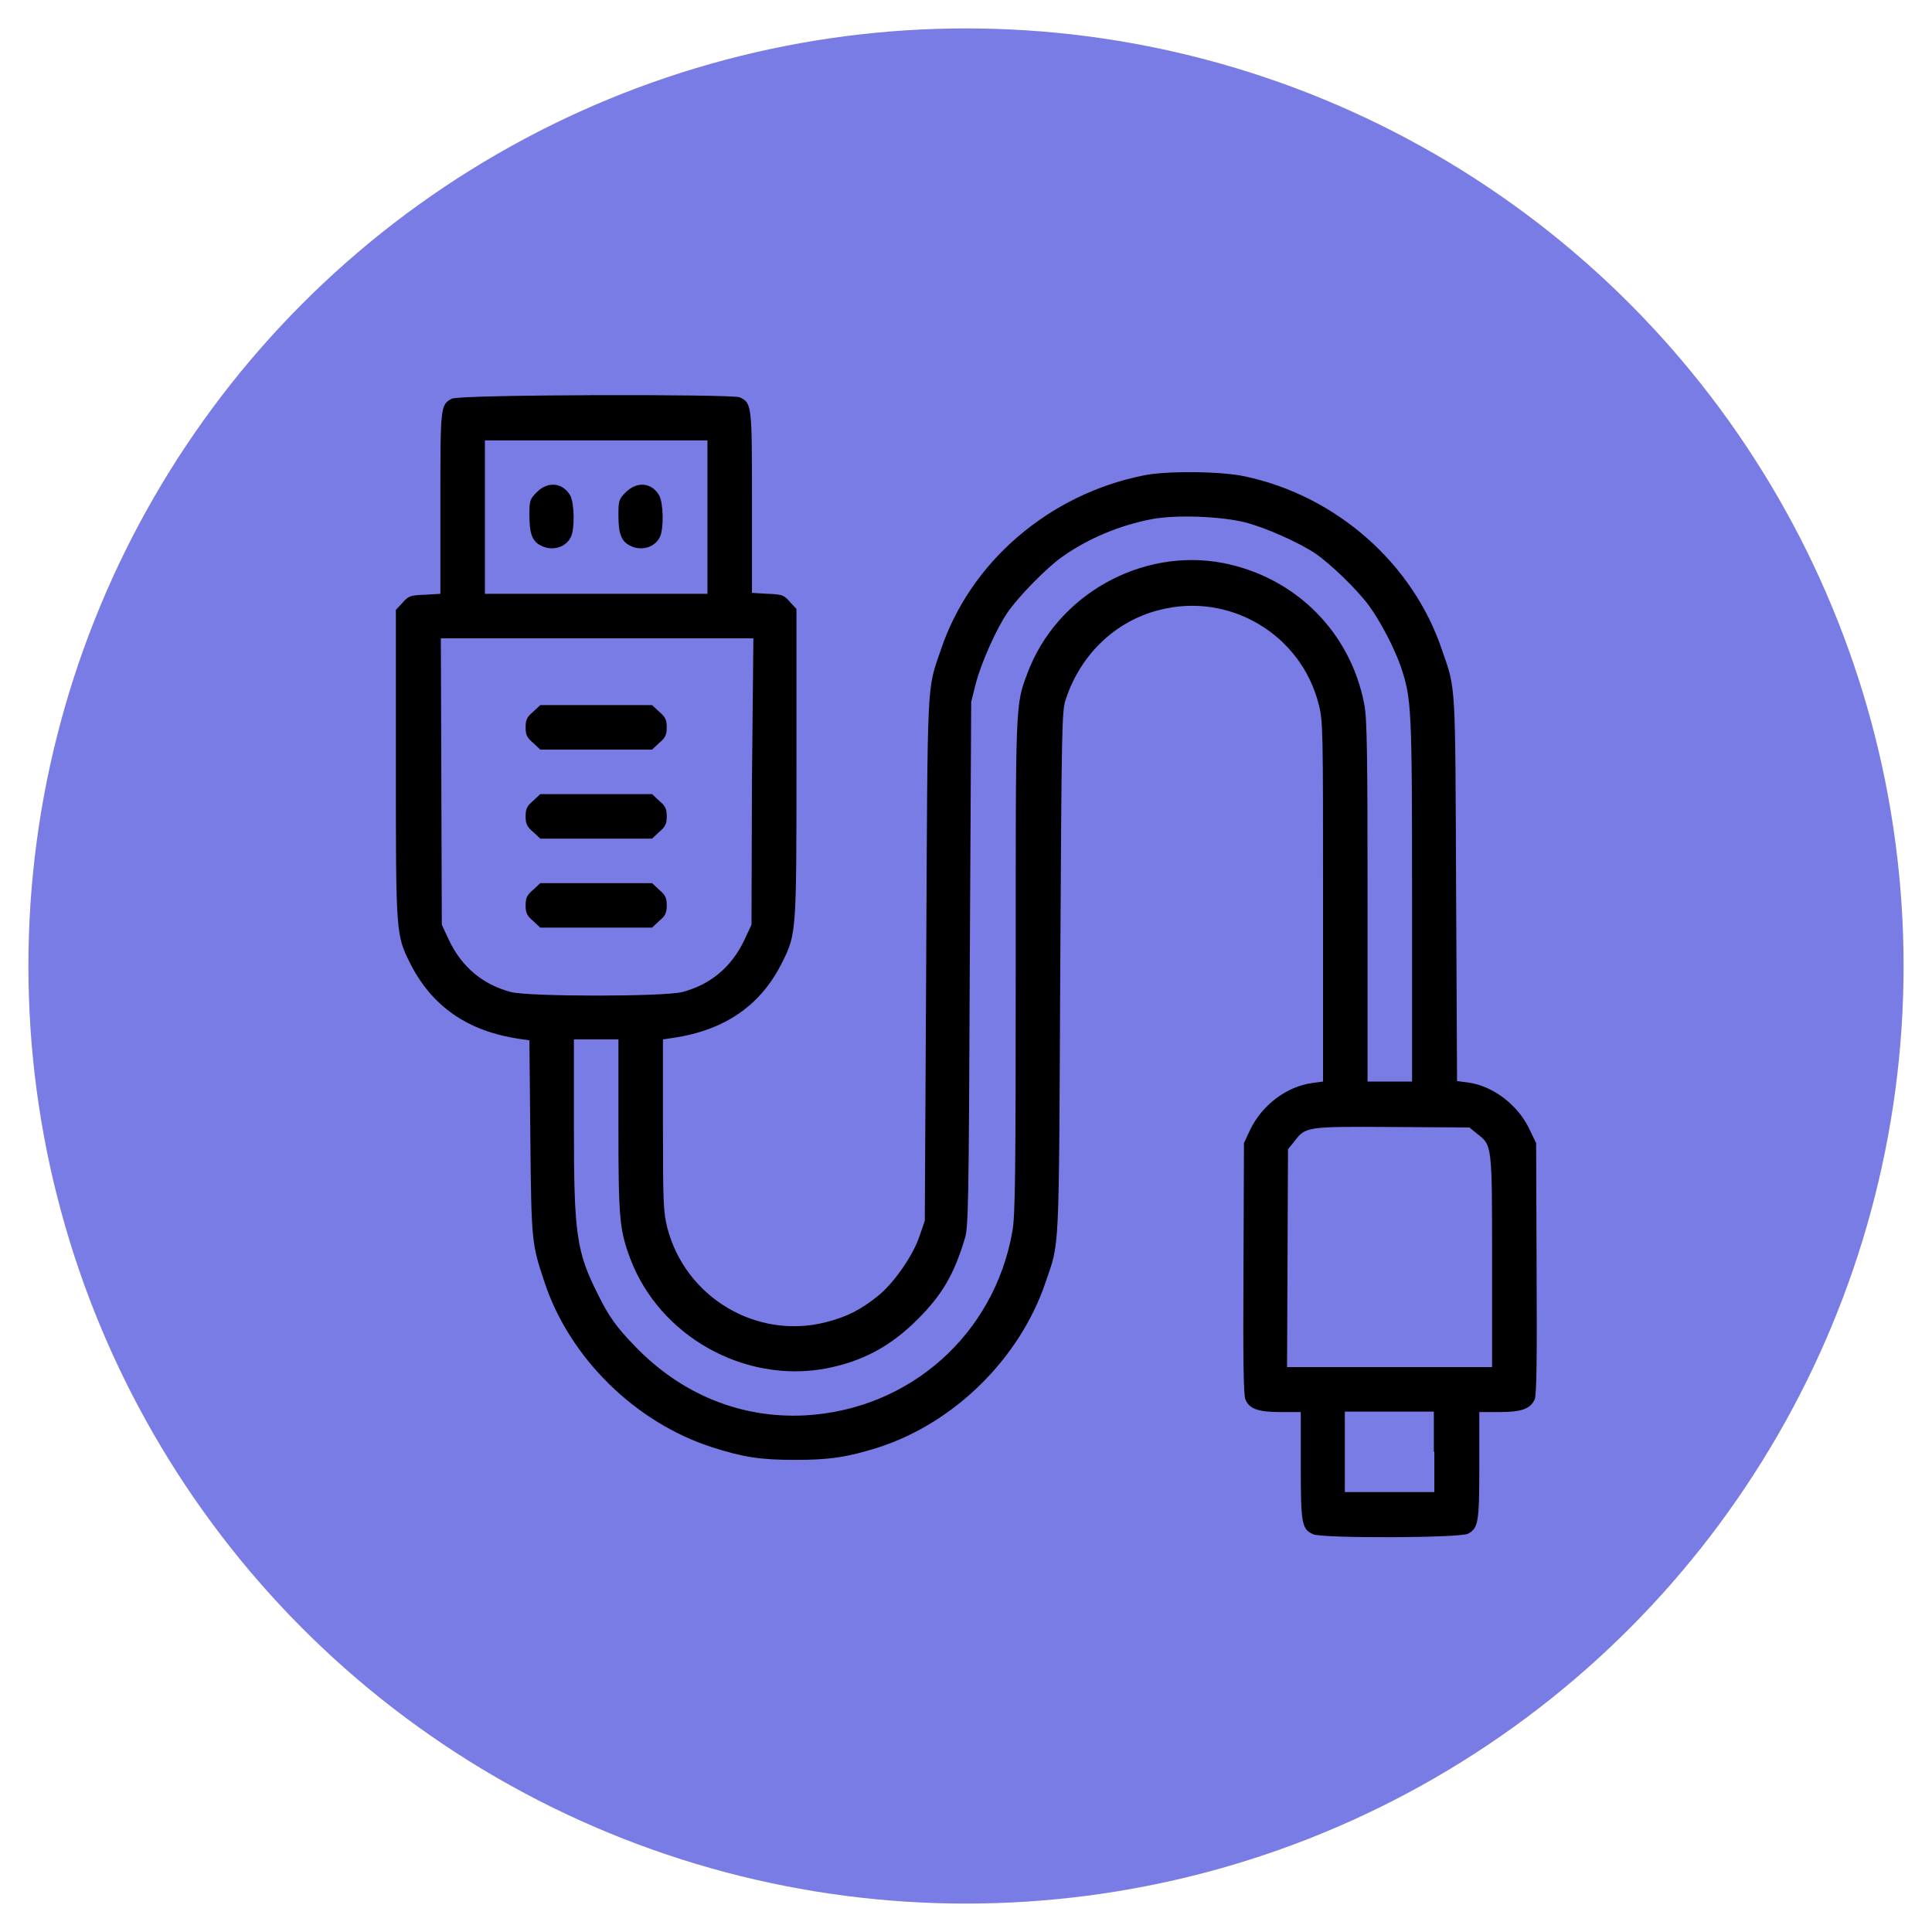 <?xml version="1.0" encoding="UTF-8"?> <svg xmlns="http://www.w3.org/2000/svg" xmlns:xlink="http://www.w3.org/1999/xlink" version="1.1" x="0px" y="0px" viewBox="0 0 40.8 40.8" style="enable-background:new 0 0 40.8 40.8;" xml:space="preserve"> <style type="text/css"> .st0{fill:#7A7CE5;} .st1{display:none;} .st2{display:inline;} .st3{fill:none;stroke:#000000;stroke-width:0.85;stroke-miterlimit:10;} .st4{fill:none;stroke:#000000;stroke-width:0.283;stroke-miterlimit:10;} .st5{fill:none;stroke:#000000;stroke-width:0.85;stroke-linecap:round;stroke-miterlimit:10;} .st6{display:inline;enable-background:new ;} .st7{display:inline;fill:#020303;} </style> <g id="right__x28_копия_x29_"> <circle class="st0" cx="20.4" cy="20.4" r="19.8"></circle> <g class="st1"> <g class="st2"> <path class="st3" d="M17,10.1V9.6c0-0.5-0.4-1-1-1h-1.7c-0.5,0-1,0.4-1,1v0.5c-0.6,0-1.1,0.5-1.1,1.1v19.9c0,0.6,0.5,1.1,1.1,1.1 H17c0.6,0,1.1-0.5,1.1-1.1V11.2C18.1,10.6,17.6,10.1,17,10.1z"></path> <polygon class="st4" points="15.8,11.7 15.2,11.7 15.2,11.1 15,11.1 15,11.7 14.4,11.7 14.4,12 15,12 15,12.5 15.2,12.5 15.2,12 15.8,12 "></polygon> </g> <g class="st2"> <path class="st3" d="M27.5,10.1V9.6c0-0.5-0.4-1-1-1h-1.7c-0.5,0-1,0.4-1,1v0.5c-0.6,0-1.1,0.5-1.1,1.1v19.9 c0,0.6,0.5,1.1,1.1,1.1h3.7c0.6,0,1.1-0.5,1.1-1.1V11.2C28.7,10.6,28.2,10.1,27.5,10.1z"></path> <polygon class="st4" points="26.4,11.7 25.8,11.7 25.8,11.1 25.6,11.1 25.6,11.7 25,11.7 25,12 25.6,12 25.6,12.5 25.8,12.5 25.8,12 26.4,12 "></polygon> </g> </g> <g transform="translate(0,512) scale(0.1,-0.1)"> <path d="M95.4,5035.8c-2.4-1.3-2.4-1.6-2.4-22v-19.2l-3.3-0.2c-3.1-0.1-3.5-0.3-4.7-1.7l-1.4-1.5v-32.4c0-35.9,0-36.2,3-42.2 c4.6-9.1,12.1-14.4,23.2-16l2-0.3l0.2-20.5c0.2-22.1,0.3-22.5,3-30.6c5.3-16,19.2-29.6,35.3-34.8c6.5-2.1,10.2-2.7,17.6-2.7 c7.4,0,11.1,0.6,17.5,2.6c16.2,5.2,30,18.9,35.4,34.9c3,8.8,2.8,4.9,3.1,65.3c0.3,51.8,0.3,55.5,1.2,57.9 c3.1,9.4,10.5,16.5,19.8,18.8c14.8,3.8,29.9-5.2,33.6-20c0.9-3.5,0.9-5.2,0.9-41.6v-38l-2.2-0.3c-5.5-0.7-10.7-4.7-13.2-9.9 l-1.3-2.8l-0.1-26.4c-0.1-19.3,0-26.7,0.4-27.7c0.8-2,2.6-2.7,7.5-2.7h4.2v-11.3c0-12.3,0.2-13.4,2.6-14.5 c1.9-0.9,30.9-0.8,32.7,0.1c2.2,1.2,2.4,2.3,2.4,14.4v11.3h4.2c4.8,0,6.6,0.7,7.5,2.7c0.4,1,0.5,8.3,0.4,27.7l-0.1,26.4l-1.3,2.7 c-2.4,5.3-7.8,9.4-13.1,10.1l-2.3,0.3l-0.2,40.6c-0.2,44.1,0,41.9-3,50.5c-6.1,18.2-22.3,32.5-41.6,36.6c-5,1.1-16.6,1.2-21.4,0.2 c-20-4-36.6-18.3-42.8-36.8c-3-8.8-2.8-4.9-3.1-65.3l-0.3-55.3l-1.1-3.2c-1.4-4.2-5.4-9.9-8.7-12.6c-3.7-3-6.7-4.5-11-5.6 c-14.7-3.8-29.8,5.2-33.6,20c-0.8,3.3-0.9,5.2-0.9,21.7v18l2,0.3c11.1,1.6,18.7,6.9,23.2,16c3,6,3,6.4,3,42.2v32.4l-1.4,1.5 c-1.2,1.4-1.6,1.6-4.7,1.7l-3.3,0.2v19.1c0,20.6,0,21-2.6,22.2C154.4,5036.8,96.9,5036.7,95.4,5035.8z M149.4,5010.8v-16.2h-23.5 h-23.5v16.2v16.2h23.5h23.5V5010.8z M262.9,5009.7c4.3-1.1,11.3-4.2,14.9-6.6c3.2-2.2,8.8-7.6,11.3-11c2.4-3.3,5.2-8.6,6.7-12.8 c2.3-6.9,2.4-8.4,2.4-49.4v-38.3h-4.7h-4.7v38.1c0,31-0.1,38.7-0.7,41.6c-2.9,15.2-14.5,26.8-29.8,29.8 c-17.2,3.3-35.1-6.7-41.3-23.2c-2.6-6.9-2.5-5.9-2.5-62.1c0-43.5-0.1-52.5-0.7-55.8c-3.8-21.8-21.7-37.7-43.8-38.9 c-13.6-0.7-26.2,4.5-35.9,14.6c-3.9,4-5.6,6.4-7.8,10.9c-4.6,9.1-5.1,12.8-5.1,35.6v18.3h4.7h4.7v-18.1c0-19.5,0.2-22.1,2.5-28.2 c6.2-16.4,24.1-26.4,41.3-23.2c7.8,1.5,13.7,4.7,19.4,10.4c5.2,5.2,7.7,9.5,10,17.2c0.7,2.3,0.8,8.2,1,57.9l0.3,55.3l1,4 c1.2,4.4,4.3,11.4,6.7,14.9c2.2,3.2,8.1,9.3,11.5,11.7c5.5,3.9,12.2,6.7,19.1,8C248.4,5011.3,257.6,5011,262.9,5009.7z M158.8,4955l-0.1-30.3l-1.5-3.2c-2.7-5.7-7.1-9.4-13.1-11c-4-1-32.2-1-36.2,0c-6,1.6-10.4,5.3-13.1,11l-1.5,3.2l-0.1,30.3 l-0.1,30.2h33h33L158.8,4955z M311.9,4880.6c3.2-2.5,3.2-2,3.2-26.9v-22.4h-21.6h-21.7l0.1,23l0.1,23l1.3,1.6 c2.4,3.2,2.5,3.2,20.7,3.1l16.3-0.1L311.9,4880.6z M302.9,4813.4v-8.5h-9.4H284v8.5v8.5h9.4h9.4v-8.5H302.9z"></path> <path d="M113.4,5016.1c-1.5-1.5-1.6-1.8-1.6-4.9c0-3.9,0.6-5.5,2.4-6.4c2.4-1.3,5.4-0.4,6.4,1.9c0.8,1.8,0.7,7.1-0.2,8.7 C118.8,5018.1,115.7,5018.4,113.4,5016.1z"></path> <path d="M132.2,5016.1c-1.5-1.5-1.6-1.8-1.6-4.9c0-3.9,0.6-5.5,2.4-6.4c2.4-1.3,5.4-0.4,6.4,1.9c0.8,1.8,0.7,7.1-0.2,8.7 C137.6,5018.1,134.6,5018.4,132.2,5016.1z"></path> <path d="M112.6,4969.7c-1.3-1.1-1.6-1.7-1.6-3.3s0.3-2.2,1.6-3.3l1.5-1.4h11.8h11.8l1.5,1.4c1.3,1.1,1.6,1.7,1.6,3.3 s-0.3,2.2-1.6,3.3l-1.5,1.4h-11.8h-11.8L112.6,4969.7z"></path> <path d="M112.6,4950.9c-1.3-1.1-1.6-1.7-1.6-3.3s0.3-2.2,1.6-3.3l1.5-1.4h11.8h11.8l1.5,1.4c1.3,1.1,1.6,1.7,1.6,3.3 s-0.3,2.2-1.6,3.3l-1.5,1.4h-11.8h-11.8L112.6,4950.9z"></path> <path d="M112.6,4932.1c-1.3-1.1-1.6-1.7-1.6-3.3c0-1.6,0.3-2.2,1.6-3.3l1.5-1.4h11.8h11.8l1.5,1.4c1.3,1.1,1.6,1.7,1.6,3.3 c0,1.6-0.3,2.2-1.6,3.3l-1.5,1.4h-11.8h-11.8L112.6,4932.1z"></path> </g> <g class="st1"> <g class="st2"> <path class="st3" d="M31.6,25.9H9.2c-1.3,0-2.4-1.1-2.4-2.4V12.3C6.8,11,7.9,10,9.2,10h22.4c1.3,0,2.4,1.1,2.4,2.4v11.2 C34,24.8,32.9,25.9,31.6,25.9z"></path> <line class="st5" x1="26.5" y1="20.4" x2="31.3" y2="17.9"></line> <line class="st5" x1="25.6" y1="18.5" x2="31.5" y2="15.4"></line> <path class="st3" d="M30.6,30.8H10.2c-0.5,0-0.9-0.4-0.9-0.9V28c0-0.5,0.4-0.9,0.9-0.9h20.4c0.5,0,0.9,0.4,0.9,0.9v1.9 C31.5,30.4,31.1,30.8,30.6,30.8z"></path> </g> <g class="st6"> <path d="M9.8,21.7v-7.8h0.9v7h2.2v0.8H9.8z"></path> <path d="M15.2,13.8c0.6,0,1,0.2,1.3,0.5s0.4,0.8,0.4,1.4v0.7h-0.8v-0.7c0-0.4-0.1-0.6-0.2-0.8c-0.1-0.2-0.4-0.3-0.7-0.3 s-0.5,0.1-0.7,0.3c-0.1,0.2-0.2,0.5-0.2,0.8v4.1c0,0.4,0.1,0.6,0.2,0.8c0.1,0.2,0.4,0.3,0.7,0.3s0.5-0.1,0.7-0.3 c0.1-0.2,0.2-0.5,0.2-0.8v-1H17v1c0,0.6-0.1,1.1-0.4,1.4s-0.7,0.5-1.3,0.5s-1-0.2-1.3-0.5c-0.3-0.4-0.4-0.8-0.4-1.4v-4 c0-0.3,0-0.6,0.1-0.8s0.2-0.4,0.3-0.6c0.1-0.2,0.3-0.3,0.5-0.4C14.7,13.9,14.9,13.8,15.2,13.8z"></path> <path d="M19.6,13.9c0.6,0,1.1,0.2,1.3,0.5s0.4,0.8,0.4,1.4v3.9c0,0.6-0.1,1.1-0.4,1.4s-0.7,0.5-1.3,0.5h-1.8v-7.8h1.8V13.9z M19.6,20.9c0.3,0,0.5-0.1,0.7-0.3c0.2-0.2,0.2-0.5,0.2-0.8v-4c0-0.4-0.1-0.6-0.2-0.8c-0.2-0.2-0.4-0.3-0.7-0.3h-0.9v6.2 C18.7,20.9,19.6,20.9,19.6,20.9z"></path> </g> </g> <g class="st1"> <g class="st6"> <path d="M8.4,19.2v-8h0.9v7.2h2.3v0.8H8.4z"></path> <path d="M13.2,11.2v8h-0.9v-8C12.3,11.2,13.2,11.2,13.2,11.2z"></path> <path d="M14,14.8h2.2v0.8H14V14.8z"></path> <path d="M18,11.2v8h-0.9v-8C17.1,11.2,18,11.2,18,11.2z"></path> <path d="M18.8,13.2c0-0.6,0.2-1.1,0.5-1.5s0.8-0.5,1.4-0.5s1.1,0.2,1.4,0.5c0.3,0.4,0.5,0.9,0.5,1.5v4.1c0,0.6-0.2,1.1-0.5,1.5 s-0.8,0.5-1.4,0.5s-1.1-0.2-1.4-0.5c-0.3-0.4-0.5-0.9-0.5-1.5V13.2z M19.7,17.3c0,0.4,0.1,0.7,0.2,0.9s0.4,0.3,0.7,0.3 c0.3,0,0.6-0.1,0.7-0.3c0.2-0.2,0.2-0.5,0.2-0.9v-4.2c0-0.4-0.1-0.6-0.2-0.9C21.2,12.1,21,12,20.7,12s-0.6,0.1-0.7,0.3 s-0.2,0.5-0.2,0.9L19.7,17.3L19.7,17.3z"></path> <path d="M24.2,19.2h-0.8v-8h1.1l1.9,5.8v-5.8h0.8v8h-0.9l-2-6.5v6.5H24.2z"></path> </g> <g class="st6"> <path d="M8.9,29.2H8.1v-8h1.1l1.9,5.8v-5.8h0.8v8H11l-2-6.5v6.5H8.9z"></path> <path d="M13.7,21.2v8h-0.9v-8H13.7z"></path> <path d="M14.6,24.8h2.2v0.8h-2.2C14.6,25.6,14.6,24.8,14.6,24.8z"></path> <path d="M20.6,29.2h-0.9l-1.3-6.4v6.4h-0.8v-8h1.2l1.3,6.4l1.3-6.4h1.2v8h-0.8v-6.4L20.6,29.2z"></path> <path d="M24.5,25.6v3.6h-0.9v-8h0.9v3.6h2v-3.6h0.9v8h-0.9v-3.6H24.5z"></path> </g> <rect x="29.8" y="14.4" transform="matrix(0.707 -0.707 0.707 0.707 -2.021 26.698)" class="st2" width="2.8" height="2.8"></rect> <rect x="29.8" y="24.1" transform="matrix(0.707 -0.707 0.707 0.707 -8.879 29.536)" class="st2" width="2.8" height="2.8"></rect> </g> <g class="st1"> <g transform="translate(0,512) scale(0.1,-0.1)" class="st2"> <path d="M217.2,5004.4c-0.8-0.2-14.4-10.8-30.3-23.5l-28.9-23.1h-25c-27.9,0-29-0.1-33.8-3c-4.7-2.8-7.9-7.1-9.3-12.6 c-1-3.8-1-48.5,0-52.3c1.5-5.7,5.1-10.4,10-13c4.5-2.4,6.1-2.6,33.3-2.6h24.9l28.9-23.1c20.1-16.1,29.4-23.2,30.5-23.6 c2.7-0.7,5.8,0.5,7.2,2.8c0.9,1.4,0.9,3.1,0.9,85.6c0,82.7,0,84.2-0.9,85.6C223.3,5003.9,219.9,5005.2,217.2,5004.4z M212.1,4916 v-67.8l-22.4,18l-22.4,18v31.8v31.8l22.3,17.9c12.3,9.9,22.3,17.9,22.4,17.9C212.1,4983.8,212.1,4953.2,212.1,4916z M153.6,4916 v-28h-23.2c-22.7,0-23.2,0-24.4,0.9c-0.7,0.5-1.7,1.5-2.2,2.2c-0.9,1.2-0.9,1.8-1.1,23.7c-0.1,12.4,0,23.2,0.1,24 c0.3,1.8,2.2,4.1,4,4.9c1.1,0.5,5.9,0.6,24,0.5l22.7-0.1L153.6,4916L153.6,4916z"></path> <path d="M292.2,4989c-2.4-1.1-4.3-3.8-4.3-6.3c0-0.6,1.4-3.9,3.2-7.5c7-14.3,11.2-27.5,13.3-42.6c1.1-7.8,1.1-25.4,0-33.2 c-2.1-15.1-6.2-28.4-13.3-42.6c-2.8-5.6-3.2-6.7-3-8.3c0.6-4.8,5.5-7.3,9.7-5.1c1.9,1,2.2,1.4,5.9,8.7 c20.7,41.1,20.2,89.3-1.3,130.6c-2.3,4.4-2.7,5-4.6,6C295.6,4989.7,294.2,4989.8,292.2,4989z"></path> <path d="M266.9,4969.3c-1.8-1.3-3.1-3.6-3.1-5.7c0-0.9,0.9-3.6,2.2-6.5c11.9-26,11.9-56.4,0-82.4c-2-4.3-2.3-5.3-2.1-7 c0.5-5.1,6.4-7.7,10.5-4.7c2.8,2,8.4,16.1,11.3,28.3c1.9,8.3,2.5,13.7,2.5,24.7s-0.5,16.2-2.5,24.7c-2.8,12.3-8.4,26.3-11.3,28.4 C272.3,4970.5,268.8,4970.7,266.9,4969.3z"></path> <path d="M242.9,4950.2c-2-0.9-3.8-3.6-3.8-5.7c0-0.7,0.7-3.3,1.5-5.7c2.9-8.4,3.6-12.9,3.6-22.8s-0.7-14.4-3.6-22.7 c-0.8-2.5-1.5-5.1-1.5-5.8c0-2.1,1.8-4.7,3.8-5.7c2.3-1.1,3.5-1.1,5.9,0c1.6,0.8,2.2,1.4,3.2,3.7c1.6,3.4,3.7,10.6,4.8,16.7 c1.2,6.3,1.2,21,0,27.4c-1.1,6.1-3.2,13.3-4.8,16.7c-1.1,2.3-1.7,2.9-3.2,3.7C246.4,4951.2,245.2,4951.2,242.9,4950.2z"></path> </g> </g> <g transform="translate(0,512) scale(0.1,-0.1)" class="st1"> <path class="st2" d="M274.4,4984.4c-0.6,1.8-1.9,4.3-2.8,5.7c-1,1.4-13.6,14.3-28,28.7c-28.3,28.2-28.5,28.4-35.8,29.7 c-2.9,0.6-4.5,0.6-7.5,0c-7.3-1.3-7.5-1.5-35.8-29.7c-14.5-14.4-27-27.2-27.9-28.5c-2.8-4-4.1-8.9-3.9-14.2 c0.9-16.5,17.8-26.4,33.2-19.3c2,0.9,7.2,5.7,20.4,18.8l17.7,17.6l17.7-17.6c18.3-18.3,19.4-19.2,25.6-20.7 c4.2-1.1,10.3-0.4,14.5,1.6c5.3,2.5,8.6,5.7,11.1,10.8c1.9,3.7,2.1,4.8,2.3,9.1C275.4,4979.9,275.1,4982.1,274.4,4984.4z M262.9,4974.1c-2-5.8-7.7-8.9-13.6-7.3c-2.3,0.6-4.8,2.9-23.9,22l-21.4,21.4l-21.4-21.4c-19.2-19.1-21.7-21.4-24-22 c-5.9-1.6-11.6,1.5-13.6,7.3c-0.8,2.4-0.8,3.7,0,6.6c0.5,1.9,4.5,6.1,26.5,28.2c14.2,14.3,26.7,26.4,27.7,26.8 c2.3,1.1,7.2,1.1,9.5,0c1-0.5,13.4-12.4,27.5-26.5c26.4-26.4,27.2-27.4,27.3-31.6C263.5,4976.7,263.2,4975.1,262.9,4974.1z"></path> <path class="st2" d="M274.6,4861c-3,9.5-10.9,15.8-20.4,16.6c-2.5,0.2-5.3,0.1-6.9-0.3c-6.2-1.5-7.3-2.4-25.6-20.7l-17.7-17.6 l-17.7,17.6c-13.2,13.1-18.4,17.9-20.4,18.8c-9.3,4.3-19.6,2.6-26.5-4.4c-7.4-7.3-8.9-19.1-3.6-28.1c0.7-1.2,13.4-14.3,28.1-29 c28.9-28.8,29.1-29,36.4-30.3c2.9-0.6,4.5-0.6,7.5,0c7.3,1.3,7.5,1.5,36.4,30.3c14.7,14.7,27.4,27.8,28.1,29 C275.3,4847.9,276.3,4855.8,274.6,4861z M262.2,4849.5c-0.5-0.9-12.5-13.2-26.8-27.4c-24.8-24.8-26.1-25.9-28.7-26.5 c-1.8-0.3-3.6-0.3-5.4,0c-2.6,0.6-3.8,1.7-28.6,26.5c-14.3,14.2-26.3,26.5-26.8,27.3c-3.1,6,0.1,13.9,6.3,15.8 c2.8,0.9,3.9,0.9,6.7,0.1c1.9-0.5,5.6-3.9,23.7-21.9l21.4-21.4l21.4,21.4c19.2,19.1,21.7,21.4,23.9,22c5.8,1.5,11.5-1.4,13.6-7.1 C263.6,4856.1,263.3,4851.6,262.2,4849.5z"></path> <path class="st2" d="M224.1,4948.7c-11.8,11.9-13.2,12.7-20.6,12.7c-7.5,0-8.8-0.8-20.5-12.6c-9.2-9.3-9.5-9.7-9.5-11.9 c0-4.5,4.1-7.4,8-5.7c1.1,0.5,5.7,4.7,10.4,9.4c8.8,8.8,10.2,9.8,13.4,8.8c0.7-0.2,5.3-4.3,10.1-9.1s9.4-9,10.2-9.4 c3.5-1.8,8,1.5,8,5.8C233.5,4939.1,233.2,4939.5,224.1,4948.7z"></path> <path class="st2" d="M232.3,4896.1c-1.4,1.8-4.1,2.6-6.4,1.9c-1.1-0.3-5.1-3.8-10.8-9.5c-9-9-9.2-9.1-11.6-9.1 c-2.4,0-2.6,0.1-11.6,9.1c-5.7,5.7-9.8,9.2-10.8,9.5c-4,1.1-7.6-1.6-7.6-5.8c0-2.3,0.3-2.6,10.4-12.6c9.2-9.2,10.7-10.4,13.4-11.3 c1.7-0.6,4.5-1,6.2-1c1.7,0,4.5,0.5,6.2,1c2.8,0.9,4.2,2,13.5,11.3c10,10,10.3,10.3,10.3,12.6 C233.5,4893.8,233.1,4895.1,232.3,4896.1z"></path> </g> <g transform="translate(0,512) scale(0.1,-0.1)" class="st1"> <path class="st7" d="M200.8,5062l-1.4-1.4v-20.2v-20.2l1.4-1.4c0.9-0.9,2.1-1.4,3.2-1.4s2.3,0.5,3.2,1.4l1.4,1.4v20.2v20.2 l-1.4,1.4c-0.9,0.9-2.1,1.4-3.2,1.4S201.7,5063,200.8,5062z"></path> <path class="st7" d="M100.5,5044.4c-1.4-0.6-2.5-2.8-2.5-4.7c0-1.6,38.1-39.9,40.2-40.4c3.3-0.8,6.4,2.3,5.6,5.6 c-0.2,0.8-8.4,9.4-19.8,20.8C103.8,5045.9,103.7,5045.9,100.5,5044.4z"></path> <path class="st7" d="M283.7,5025.3c-17.9-17.9-19.8-19.9-19.8-21.6c0-2.5,2.2-4.7,4.7-4.7c1.7,0,3.7,1.8,21.6,19.8 c17.9,17.9,19.8,19.9,19.8,21.6c0,1.3-0.5,2.4-1.4,3.3c-0.9,1-2,1.4-3.3,1.4C303.6,5045.1,301.6,5043.2,283.7,5025.3z"></path> <path class="st7" d="M195.1,4998.4c-5.2-0.8-12.7-3.3-17.9-5.9c-14.6-7.3-25.5-20.2-30.4-35.9c-2.5-8.1-2.7-11.5-2.7-50.4v-36.8 l-3.1-1.4c-3.8-1.7-6.8-4.7-8.9-8.6c-1.3-2.6-1.6-3.7-1.6-7.9c0-4,0.2-5.4,1.4-7.8c1.8-3.7,5.2-7.1,8.9-8.9 c2.7-1.3,3.7-1.4,12.3-1.6l9.3-0.2v-30.8v-30.8l1.4-1.4c1.4-1.4,1.5-1.4,12.4-1.4s11,0,12.4,1.4l1.4,1.4v30.9v30.8H204h13.8v-30.8 v-30.9l1.4-1.4c1.4-1.4,1.5-1.4,12.4-1.4c10.9,0,11,0,12.4,1.4l1.4,1.4v30.9v30.8h8.3c9.6,0,12.5,0.7,16.8,4 c1.8,1.3,3.5,3.3,4.8,5.8c1.8,3.4,2.1,4.1,2.1,8.4c0,3.8-0.3,5.2-1.5,7.8c-1.9,4-5,7.2-9,9l-3.1,1.4v37c0,40-0.2,42.9-3.2,51.7 c-6.7,19.7-22.2,33.9-42.6,39.2C212.8,4998.6,200.6,4999.3,195.1,4998.4z M212.9,4988.9c20.6-3.6,37.3-20.3,40.9-40.9 c0.7-4.1,0.9-11.4,0.9-41.5v-36.5h-18.4h-18.4v9.2c0,8,0.1,9.2,0.9,9.2c0.5,0,1.6,0.6,2.3,1.4l1.4,1.4v15.6v15.6l-1.4,1.4 c-0.9,0.9-2.1,1.4-3.2,1.4c-2.4,0-4.6,2.2-4.6,4.6c0,1.1-0.5,2.3-1.4,3.2c-1.3,1.4-1.8,1.4-7.8,1.4c-6,0-6.5-0.1-7.8-1.4 c-0.9-0.9-1.4-2.1-1.4-3.2c0-2.4-2.2-4.6-4.6-4.6c-1.1,0-2.3-0.5-3.2-1.4l-1.4-1.4v-15.6v-15.6l1.4-1.4c0.7-0.8,1.8-1.4,2.3-1.4 c0.7,0,0.9-1.3,0.9-9.2v-9.2h-18.4h-18.4v36.5c0,40.2,0.2,42.4,3.5,51c4.9,12.7,16.1,23.9,29,28.9 C194.1,4989.6,203.7,4990.5,212.9,4988.9z M205.2,4924.3c0-0.5,1.4-2.3,3.1-4c1.7-1.7,3.6-3.1,4-3.1c0.8,0,0.9-1.3,0.9-9.8v-9.8 H204h-9.2v9.8c0,8.5,0.1,9.8,0.9,9.8c1.2,0,7.1,6,7.1,7.1c0,0.5,0.5,0.9,1.2,0.9S205.2,4924.8,205.2,4924.3z M208.6,4879.1v-9.2 H204h-4.6v9.2v9.2h4.6h4.6V4879.1z M264.3,4859.2c3.1-2.2,4-4.1,4-7.7c0-3.6-0.9-5.5-4-7.7c-1.6-1.2-2-1.2-59-1.4 c-39.2-0.1-58.1,0-59.6,0.5c-5.8,1.7-8.1,9.7-4.1,14.5c3,3.5-0.2,3.4,63.1,3.2C262.2,4860.4,262.7,4860.4,264.3,4859.2z M181,4805.4v-27.7h-4.6h-4.6v27.7v27.7h4.6h4.6V4805.4z M236.3,4805.4v-27.7h-4.6H227v27.7v27.7h4.6h4.6V4805.4z"></path> <path class="st7" d="M81,4946.8c-0.9-0.9-1.4-2.1-1.4-3.2s0.5-2.3,1.4-3.2l1.4-1.4h20.2h20.2l1.4,1.4c0.9,0.9,1.4,2.1,1.4,3.2 s-0.5,2.3-1.4,3.2l-1.4,1.4h-20.2H82.4L81,4946.8z"></path> <path class="st7" d="M283.8,4946.8c-0.9-0.9-1.4-2.1-1.4-3.2s0.5-2.3,1.4-3.2l1.4-1.4h20.2h20.2l1.4,1.4c0.9,0.9,1.4,2.1,1.4,3.2 s-0.5,2.3-1.4,3.2l-1.4,1.4h-20.2h-20.2L283.8,4946.8z"></path> </g> <g class="st1"> <g class="st2"> <path d="M7.6,12.4c0-0.7,0.2-1.2,0.5-1.6c0.3-0.4,0.8-0.6,1.5-0.6s1.2,0.2,1.5,0.6c0.3,0.4,0.5,0.9,0.5,1.6V17 c0,0.7-0.2,1.2-0.5,1.6c-0.3,0.4-0.8,0.6-1.5,0.6S8.4,19,8.1,18.6c-0.3-0.4-0.5-0.9-0.5-1.6V12.4z M8.6,17c0,0.4,0.1,0.7,0.3,0.9 c0.2,0.2,0.4,0.3,0.8,0.3c0.4,0,0.6-0.1,0.8-0.3c0.2-0.2,0.3-0.5,0.3-0.9v-4.7c0-0.4-0.1-0.7-0.3-0.9c-0.2-0.2-0.4-0.3-0.8-0.3 c-0.4,0-0.6,0.1-0.8,0.3c-0.2,0.2-0.3,0.5-0.3,0.9V17z"></path> <path d="M13.5,17.9v1.2h-0.9v-1.2H13.5z"></path> <path d="M15.5,13.9c0.3-0.5,0.7-0.7,1.3-0.7c0.6,0,1,0.2,1.3,0.6c0.3,0.4,0.4,0.9,0.4,1.5V17c0,0.7-0.2,1.2-0.5,1.6 c-0.3,0.4-0.8,0.6-1.5,0.6c-0.7,0-1.2-0.2-1.5-0.6c-0.3-0.4-0.5-0.9-0.5-1.6v-0.6h0.9V17c0,0.4,0.1,0.7,0.3,0.9 c0.2,0.2,0.4,0.3,0.8,0.3c0.4,0,0.6-0.1,0.8-0.3s0.3-0.5,0.3-0.9v-1.7c0-0.4-0.1-0.7-0.3-0.9c-0.2-0.2-0.4-0.3-0.8-0.3 c-0.3,0-0.5,0.1-0.7,0.2c-0.2,0.2-0.3,0.4-0.3,0.7v0.2h-0.9l0.2-4.9h3.5v0.9h-2.6L15.5,13.9z"></path> <path d="M22.4,17.3L22,19.1h-0.9l1.7-8.8h1.4l1.7,8.8h-1l-0.3-1.8H22.4z M22.5,16.5h2l-1-5.1L22.5,16.5z"></path> <path d="M9.8,22.9c-0.2,0.1-0.4,0.2-0.6,0.3c-0.2,0.1-0.4,0.1-0.7,0.1v-0.8c0.2,0,0.4,0,0.6-0.1s0.3-0.2,0.4-0.3 c0.1-0.1,0.2-0.2,0.3-0.4c0.1-0.1,0.1-0.3,0.2-0.4h0.7v8.8h-1V22.9z"></path> <path d="M13.2,28.9v1.2h-0.9v-1.2H13.2z"></path> <path d="M14.1,23.5c0-0.7,0.2-1.2,0.5-1.6c0.3-0.4,0.8-0.6,1.5-0.6s1.2,0.2,1.5,0.6c0.3,0.4,0.5,0.9,0.5,1.6V28 c0,0.7-0.2,1.2-0.5,1.6c-0.3,0.4-0.8,0.6-1.5,0.6S15,30,14.6,29.6s-0.5-0.9-0.5-1.6V23.5z M15.1,28.1c0,0.4,0.1,0.7,0.3,0.9 c0.2,0.2,0.4,0.3,0.8,0.3c0.4,0,0.6-0.1,0.8-0.3c0.2-0.2,0.3-0.5,0.3-0.9v-4.7c0-0.4-0.1-0.7-0.3-0.9c-0.2-0.2-0.4-0.3-0.8-0.3 c-0.4,0-0.6,0.1-0.8,0.3c-0.2,0.2-0.3,0.5-0.3,0.9V28.1z"></path> <path d="M22.1,28.4l-0.3,1.8h-0.9l1.7-8.8h1.4l1.7,8.8h-1l-0.3-1.8H22.1z M22.2,27.5h2l-1-5.1L22.2,27.5z"></path> </g> <rect x="30" y="13.8" transform="matrix(0.707 -0.707 0.707 0.707 -1.606 26.745)" class="st2" width="3" height="3"></rect> <rect x="30" y="24.5" transform="matrix(0.707 -0.707 0.707 0.707 -9.185 29.885)" class="st2" width="3" height="3"></rect> </g> </g> <g id="black"> </g> </svg> 